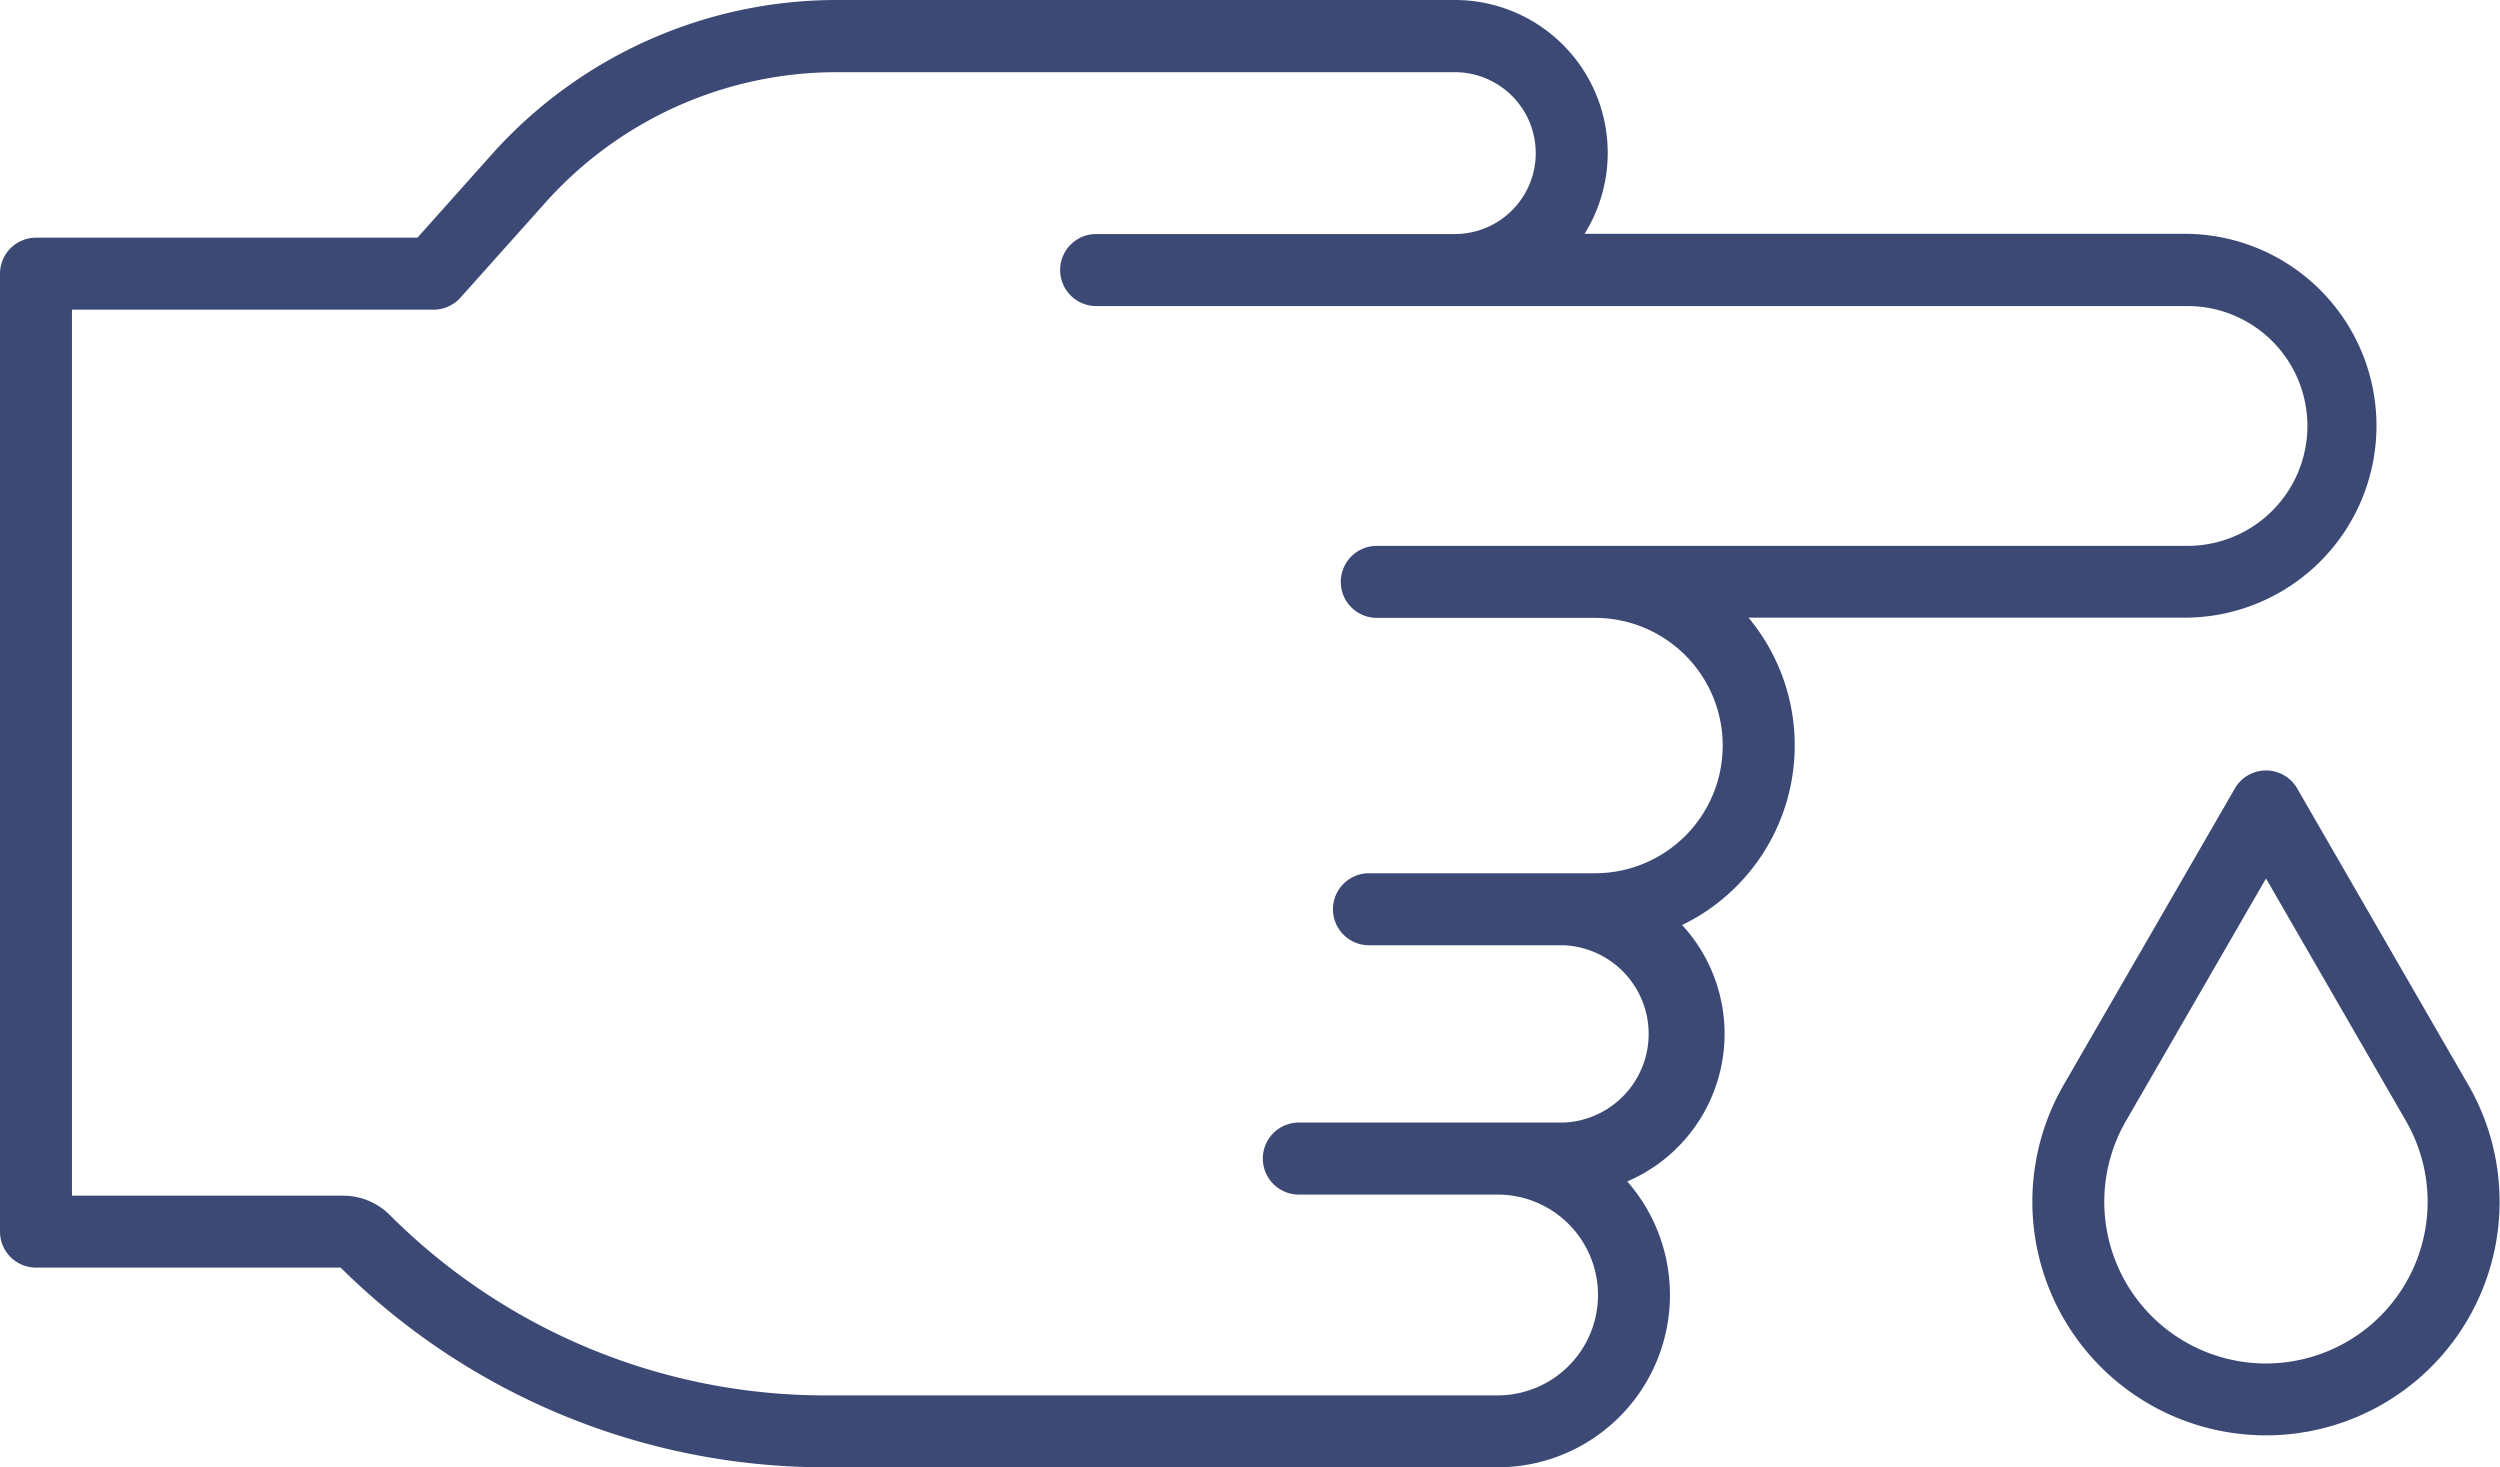 <svg xmlns="http://www.w3.org/2000/svg" xmlns:xlink="http://www.w3.org/1999/xlink" width="54.99" height="32.275" viewBox="0 0 54.99 32.275"><defs><clipPath id="a"><rect width="54.99" height="32.275" transform="translate(0 0)" fill="#3d4975"/></clipPath></defs><g clip-path="url(#a)"><path d="M32.941,32.275H18.115A15.143,15.143,0,0,1,7.493,27.882H.792A.791.791,0,0,1,0,27.09V6.02a.792.792,0,0,1,.792-.792h8.39L10.814,3.4A10.176,10.176,0,0,1,18.4,0H32a3.363,3.363,0,0,1,2.854,5.143H48.116a4.222,4.222,0,0,1,0,8.443H38.46A4.39,4.39,0,0,1,37,20.347a3.533,3.533,0,0,1-1.206,5.64,3.791,3.791,0,0,1-2.853,6.288M1.583,26.3H7.551a1.454,1.454,0,0,1,1.023.425,13.542,13.542,0,0,0,9.541,3.968H32.941a2.208,2.208,0,1,0,0-4.417H28.569a.792.792,0,0,1,0-1.584H34.4a1.952,1.952,0,0,0,0-3.9H30.112a.792.792,0,0,1,0-1.584h4.972a2.808,2.808,0,1,0,0-5.617h-4.8a.792.792,0,0,1,0-1.584H48.116a2.637,2.637,0,0,0,0-5.275H24.111a.792.792,0,0,1,0-1.584H32a1.78,1.78,0,1,0,0-3.56H18.4A8.587,8.587,0,0,0,12,4.453L10.127,6.548a.8.8,0,0,1-.591.264H1.583Zm5.968,1.584h0Z" fill="#3d4975"/><path d="M49.843,31.572a5.139,5.139,0,0,1-4.451-7.708l3.766-6.521a.791.791,0,0,1,1.371,0l3.764,6.521a5.139,5.139,0,0,1-4.45,7.708m0-12.249-3.08,5.333a3.556,3.556,0,1,0,6.158,0Z" fill="#3d4975"/></g></svg>